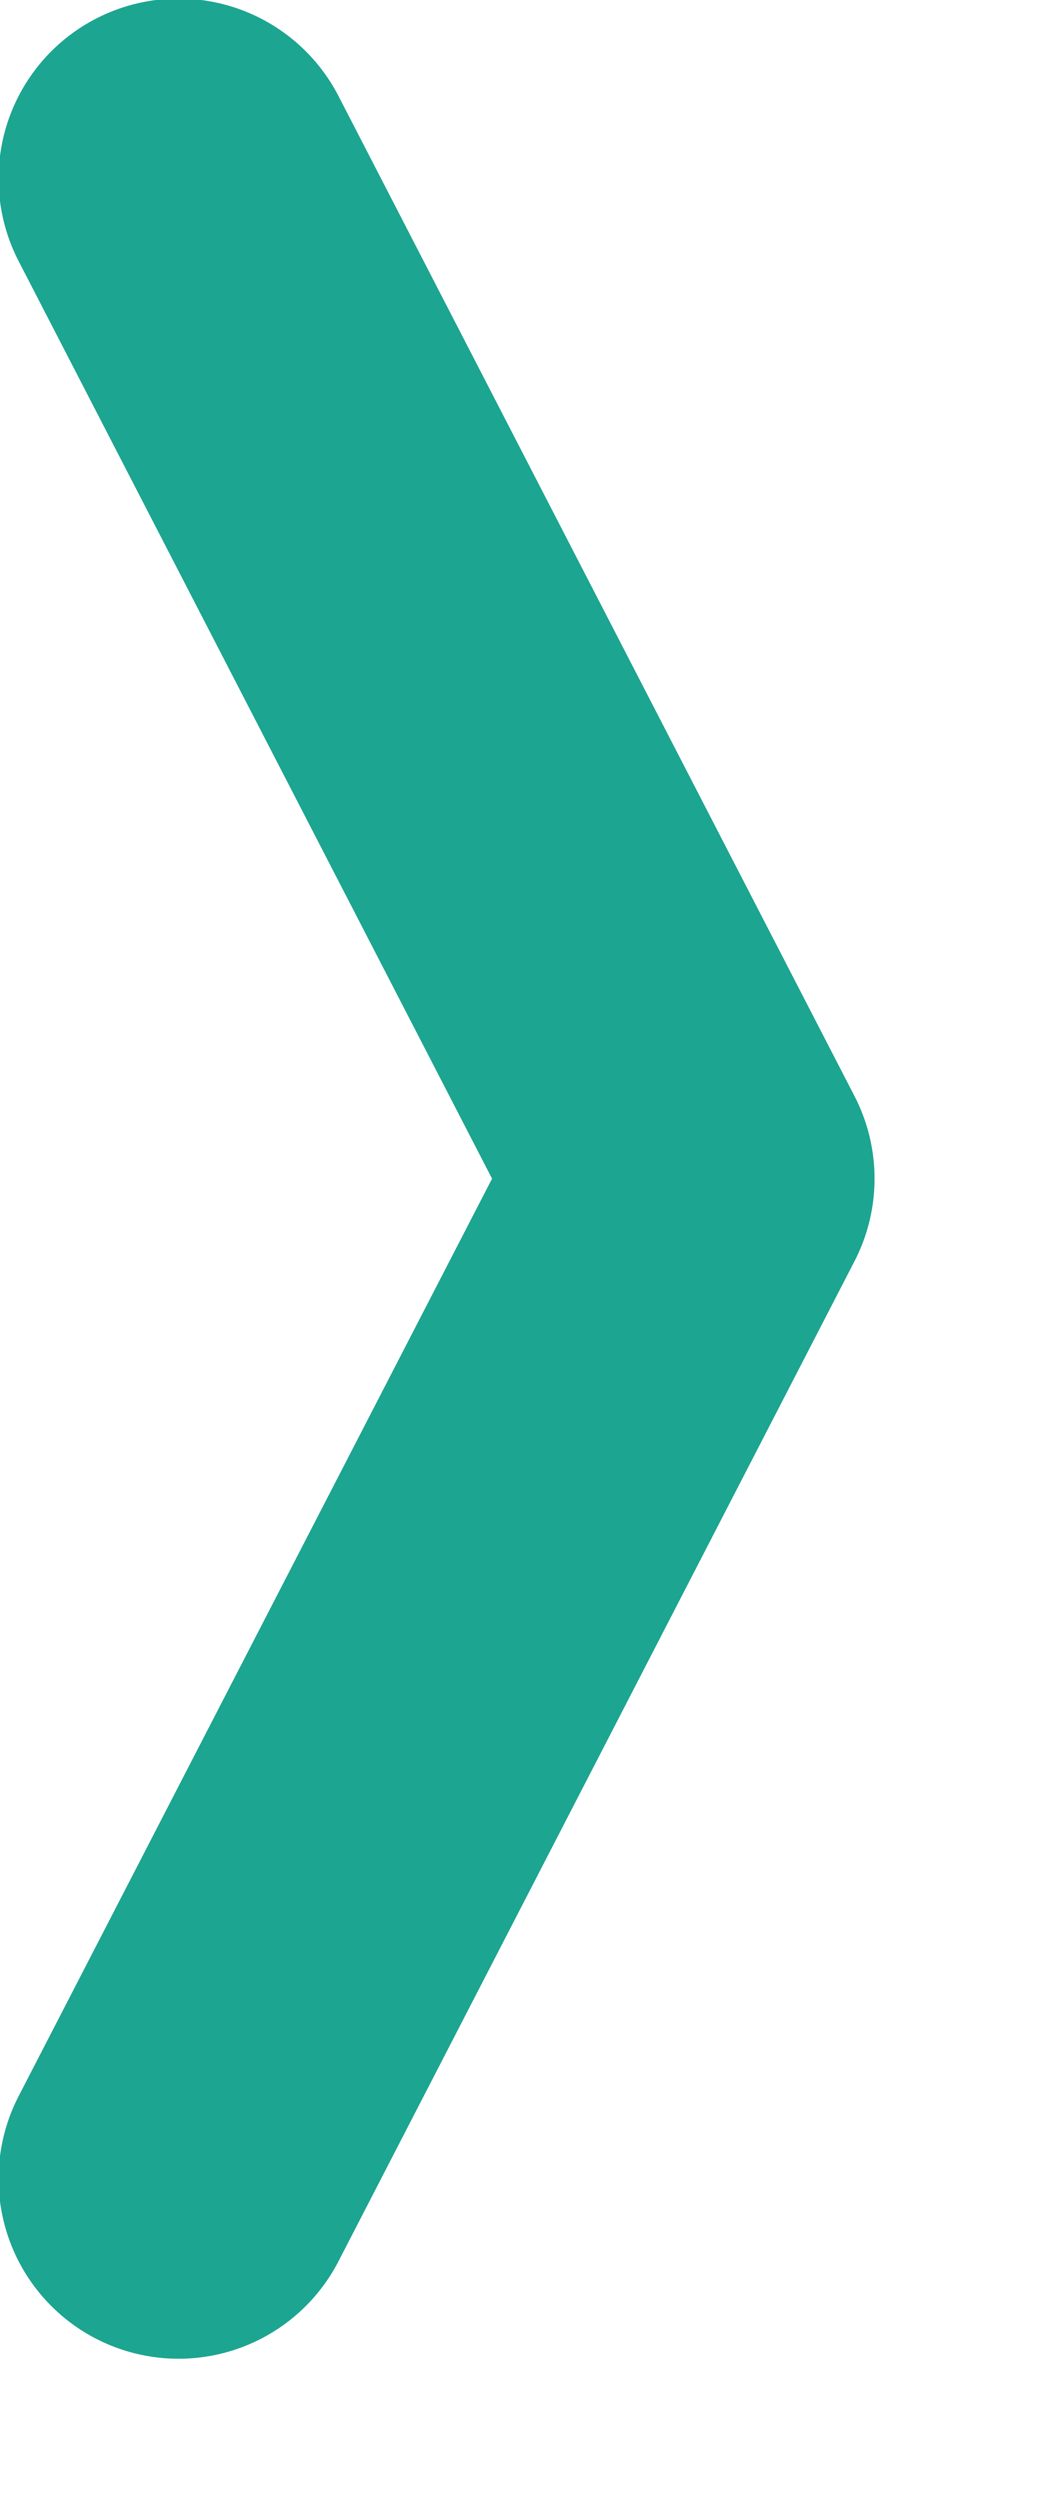 <svg xmlns="http://www.w3.org/2000/svg" width="5.875" height="14" viewBox="0 0 5.875 14"><title>Group 5</title><path fill="none" stroke="#1CA591" stroke-width="2.016" stroke-linecap="round" stroke-linejoin="round" d="M1 1l2.89 5.6L1 12.2"/></svg>